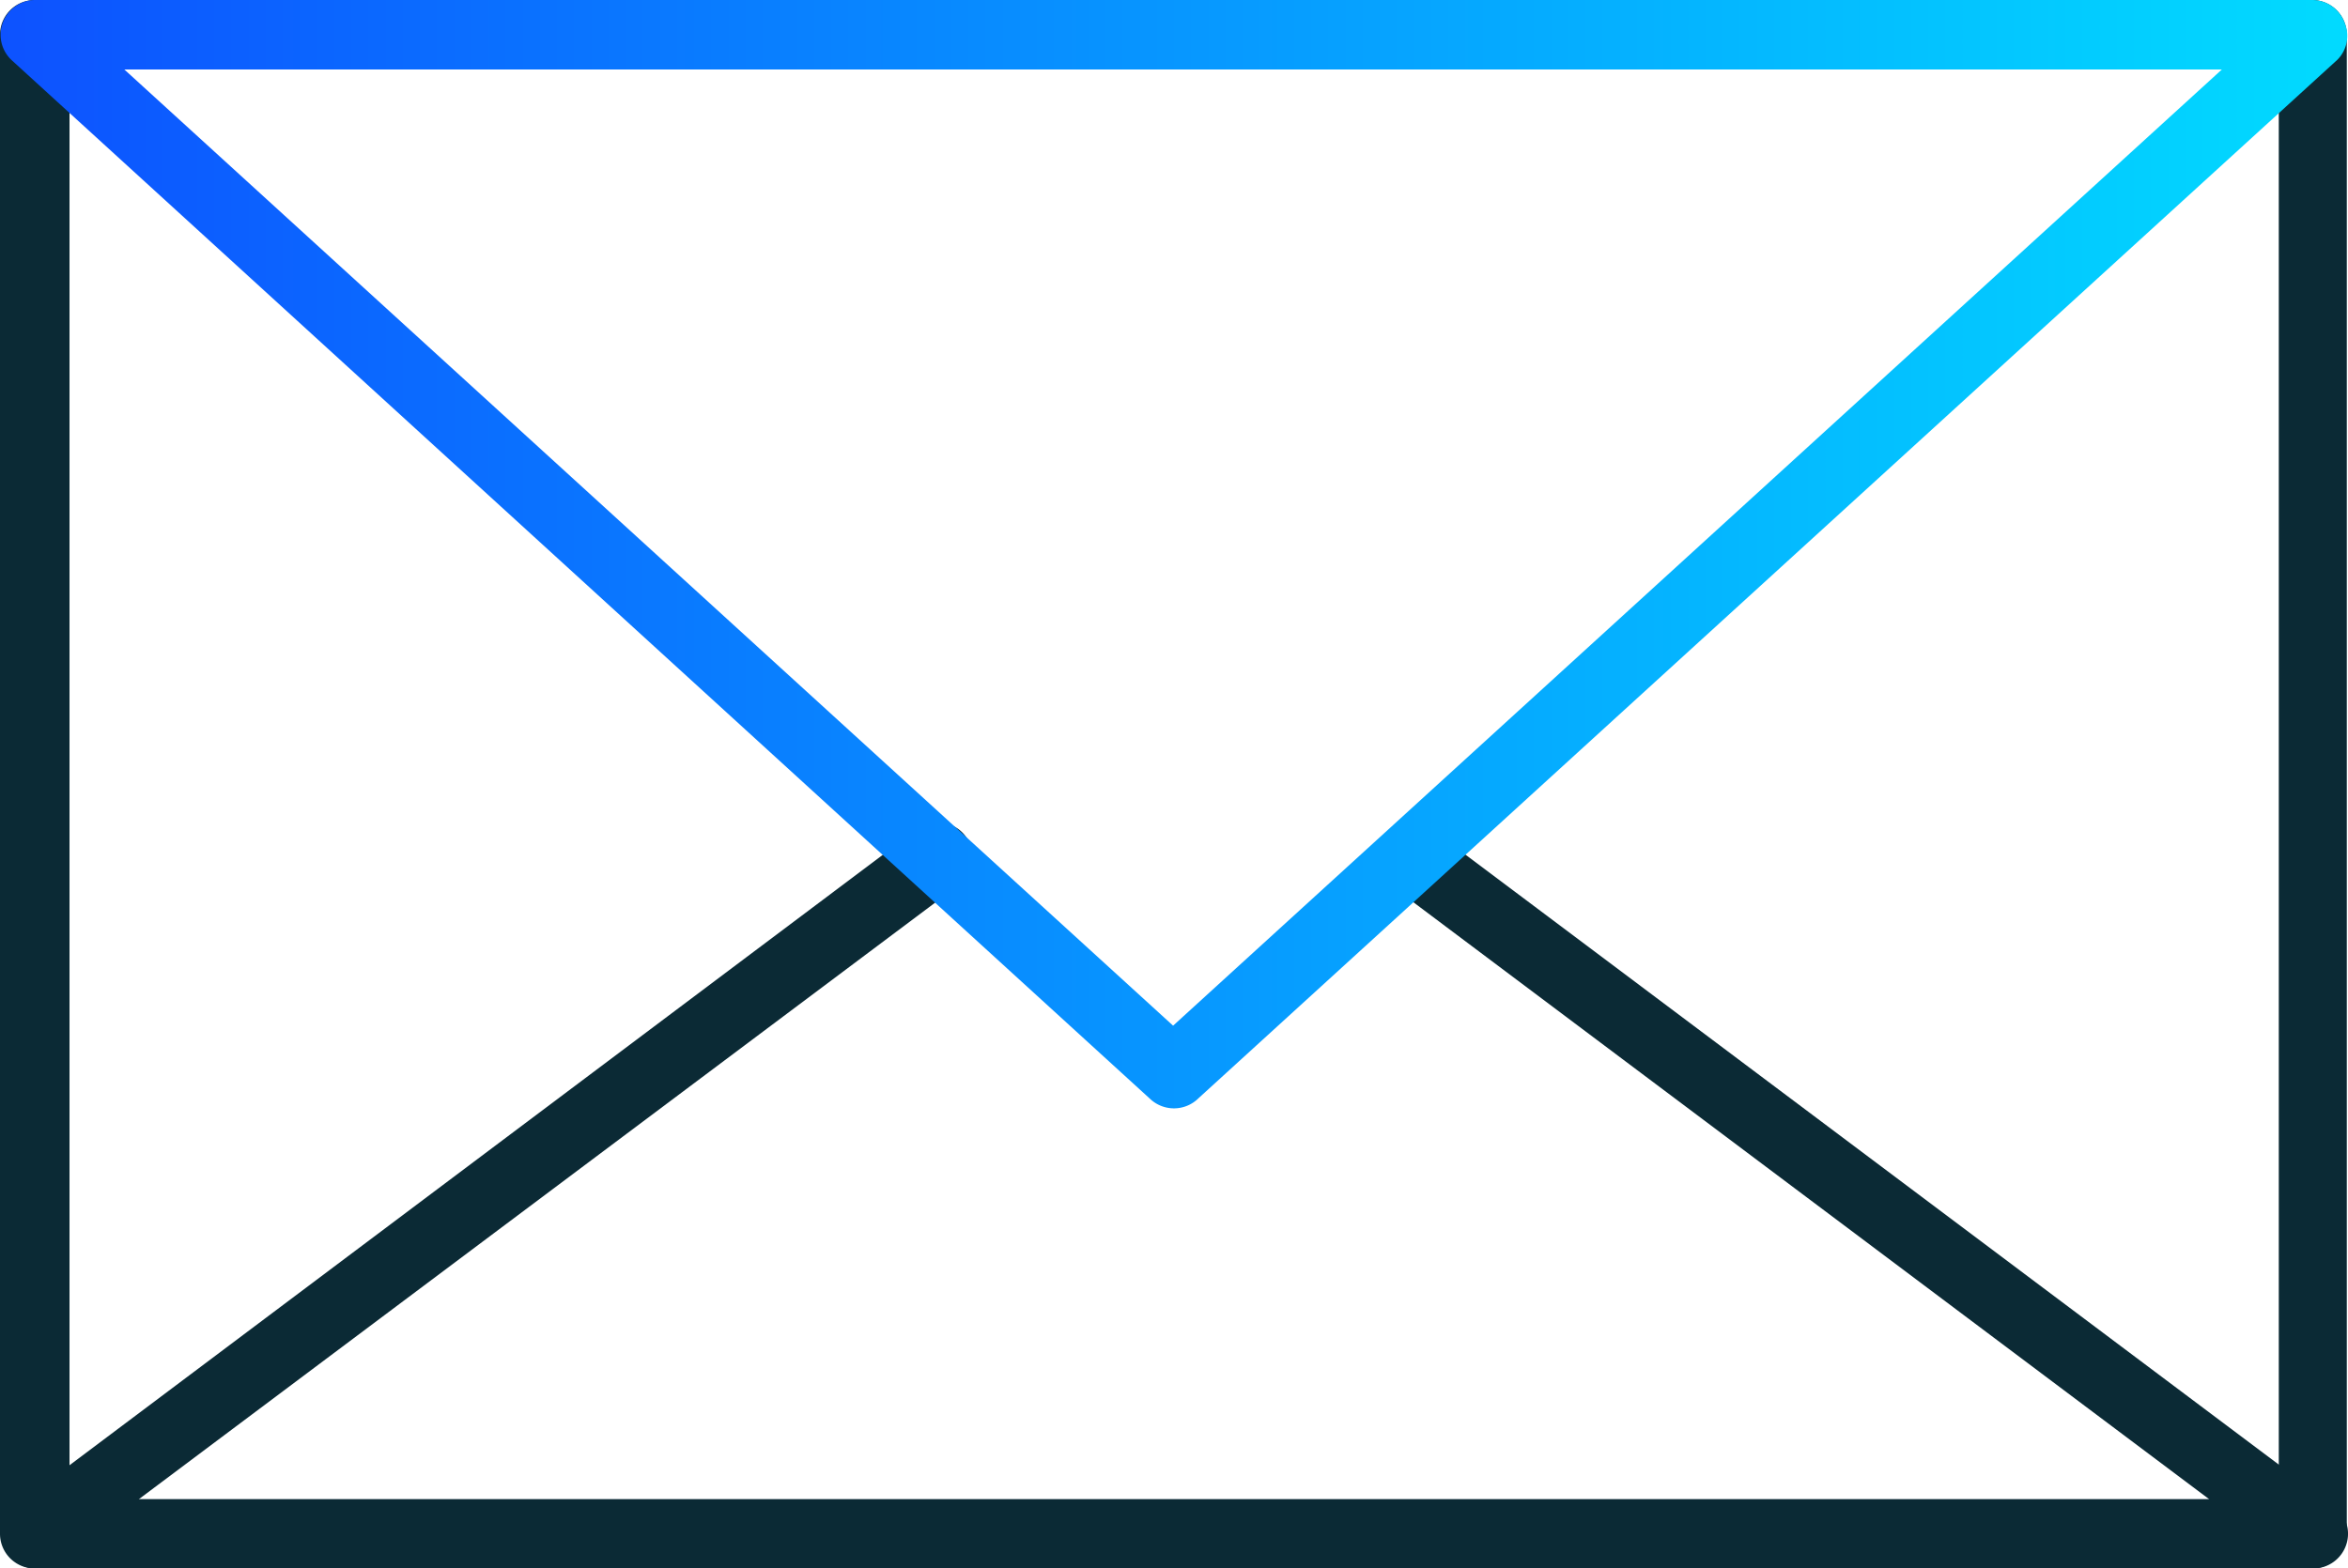 <svg xmlns="http://www.w3.org/2000/svg" xmlns:xlink="http://www.w3.org/1999/xlink" viewBox="0 0 78.36 52.36"><defs><style>.cls-1{fill:#0b2a35;}.cls-2{fill:url(#New_Gradient_Swatch_copy);}</style><linearGradient id="New_Gradient_Swatch_copy" y1="18.48" x2="78.36" y2="18.48" gradientUnits="userSpaceOnUse"><stop offset="0" stop-color="#0d52ff"/><stop offset="1" stop-color="#01dbff"/></linearGradient></defs><g id="Layer_2" data-name="Layer 2"><g id="ICONS"><path class="cls-1" d="M77.2,52.36h-76A1.16,1.16,0,0,1,0,51.21V1.16A1.16,1.16,0,0,1,1.16,0h76a1.16,1.16,0,0,1,1.16,1.16V51.21A1.16,1.16,0,0,1,77.2,52.36ZM2.32,50.05H76.05V2.32H2.32Z"/><path class="cls-1" d="M77.2,52.36h-76a1.16,1.16,0,0,1-1.1-.79,1.15,1.15,0,0,1,.4-1.29L30.59,27.69A1.16,1.16,0,1,1,32,29.54L4.63,50.05h69.1l-27-20.26a1.16,1.16,0,1,1,1.39-1.85L77.9,50.28a1.15,1.15,0,0,1,.4,1.29A1.16,1.16,0,0,1,77.2,52.36Z"/><path class="cls-2" d="M39.18,37a1.16,1.16,0,0,1-.78-.3L.38,2a1.16,1.16,0,0,1,.78-2h76a1.15,1.15,0,0,1,1.08.74A1.13,1.13,0,0,1,78,2L40,36.66A1.16,1.16,0,0,1,39.18,37ZM4.15,2.32l35,31.92,35-31.92Z"/></g></g></svg>